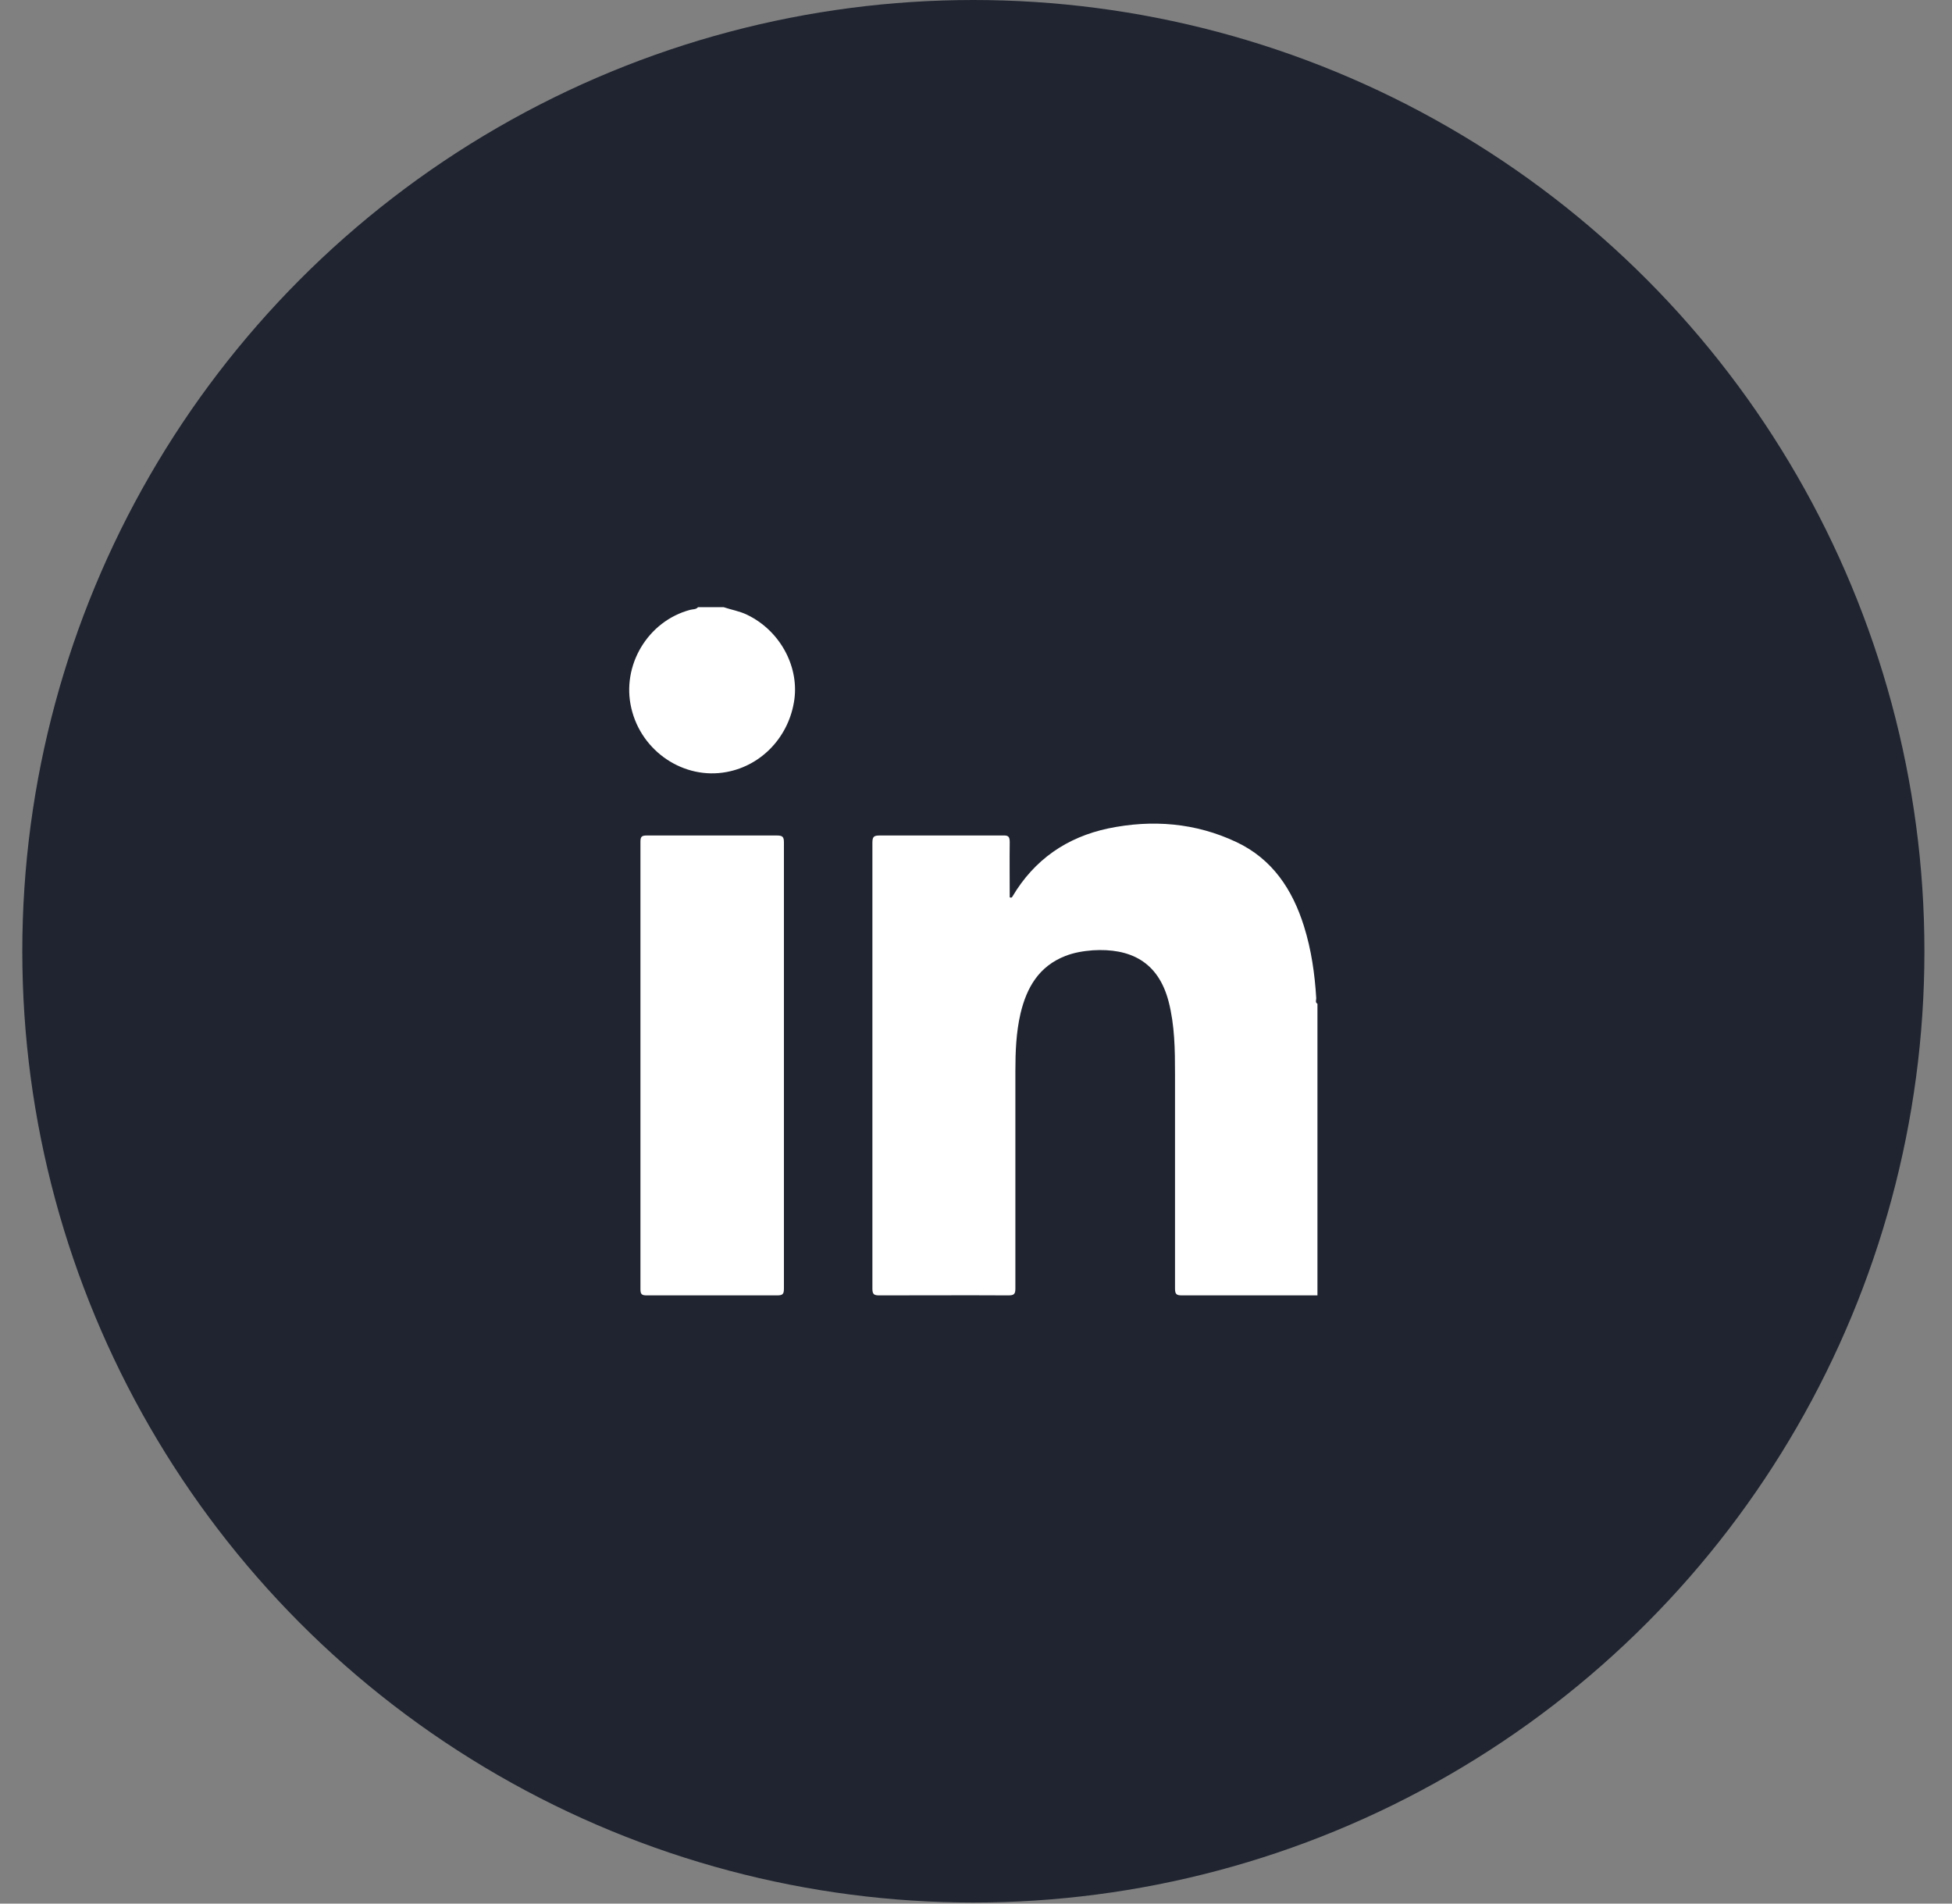 <svg width="40" height="39" viewBox="0 0 40 39" fill="none" xmlns="http://www.w3.org/2000/svg">
<rect x="0" y="0" width="40" height="39" fill="#808080" stroke="none"/>
<circle cx="19.946" cy="19.489" r="19.489" fill="#1F2430"/>
<path d="M26.972 20.449C26.942 19.951 26.872 19.459 26.721 18.977C26.485 18.223 26.073 17.6 25.339 17.253C24.5 16.856 23.611 16.786 22.711 16.972C21.862 17.152 21.194 17.61 20.746 18.369C20.736 18.384 20.726 18.399 20.691 18.384C20.691 18.012 20.686 17.63 20.691 17.253C20.691 17.132 20.656 17.112 20.545 17.117C19.706 17.117 18.867 17.117 18.028 17.117C17.912 17.117 17.877 17.137 17.877 17.263C17.877 20.308 17.877 23.353 17.877 26.404C17.877 26.524 17.917 26.539 18.023 26.539C18.902 26.539 19.787 26.534 20.666 26.539C20.781 26.539 20.807 26.509 20.807 26.399C20.807 24.911 20.807 23.424 20.807 21.941C20.807 21.549 20.822 21.152 20.912 20.765C21.038 20.233 21.289 19.796 21.832 19.585C22.013 19.514 22.203 19.484 22.395 19.469C23.148 19.424 23.731 19.69 23.947 20.519C24.073 21.007 24.078 21.509 24.078 22.007C24.078 23.469 24.078 24.931 24.078 26.399C24.078 26.514 24.108 26.539 24.219 26.539C25.143 26.539 26.073 26.539 26.997 26.539V20.564C26.947 20.539 26.972 20.489 26.972 20.454V20.449Z" fill="white"/>
<path d="M15.309 12.595C15.153 12.519 14.988 12.494 14.827 12.439H14.304C14.264 12.489 14.198 12.479 14.143 12.494C13.274 12.725 12.731 13.635 12.937 14.509C13.143 15.399 14.018 15.982 14.892 15.816C15.621 15.68 16.178 15.077 16.279 14.323C16.369 13.625 15.967 12.911 15.309 12.595Z" fill="white"/>
<path d="M16.064 17.258C16.064 17.142 16.034 17.117 15.918 17.117C15.028 17.117 14.139 17.117 13.25 17.117C13.144 17.117 13.124 17.147 13.124 17.248C13.124 20.303 13.124 23.358 13.124 26.414C13.124 26.519 13.154 26.539 13.255 26.539C14.144 26.539 15.034 26.539 15.923 26.539C16.039 26.539 16.064 26.514 16.064 26.398C16.064 24.881 16.064 23.363 16.064 21.846C16.064 20.328 16.064 18.791 16.064 17.263V17.258Z" fill="white"/>
</svg>
